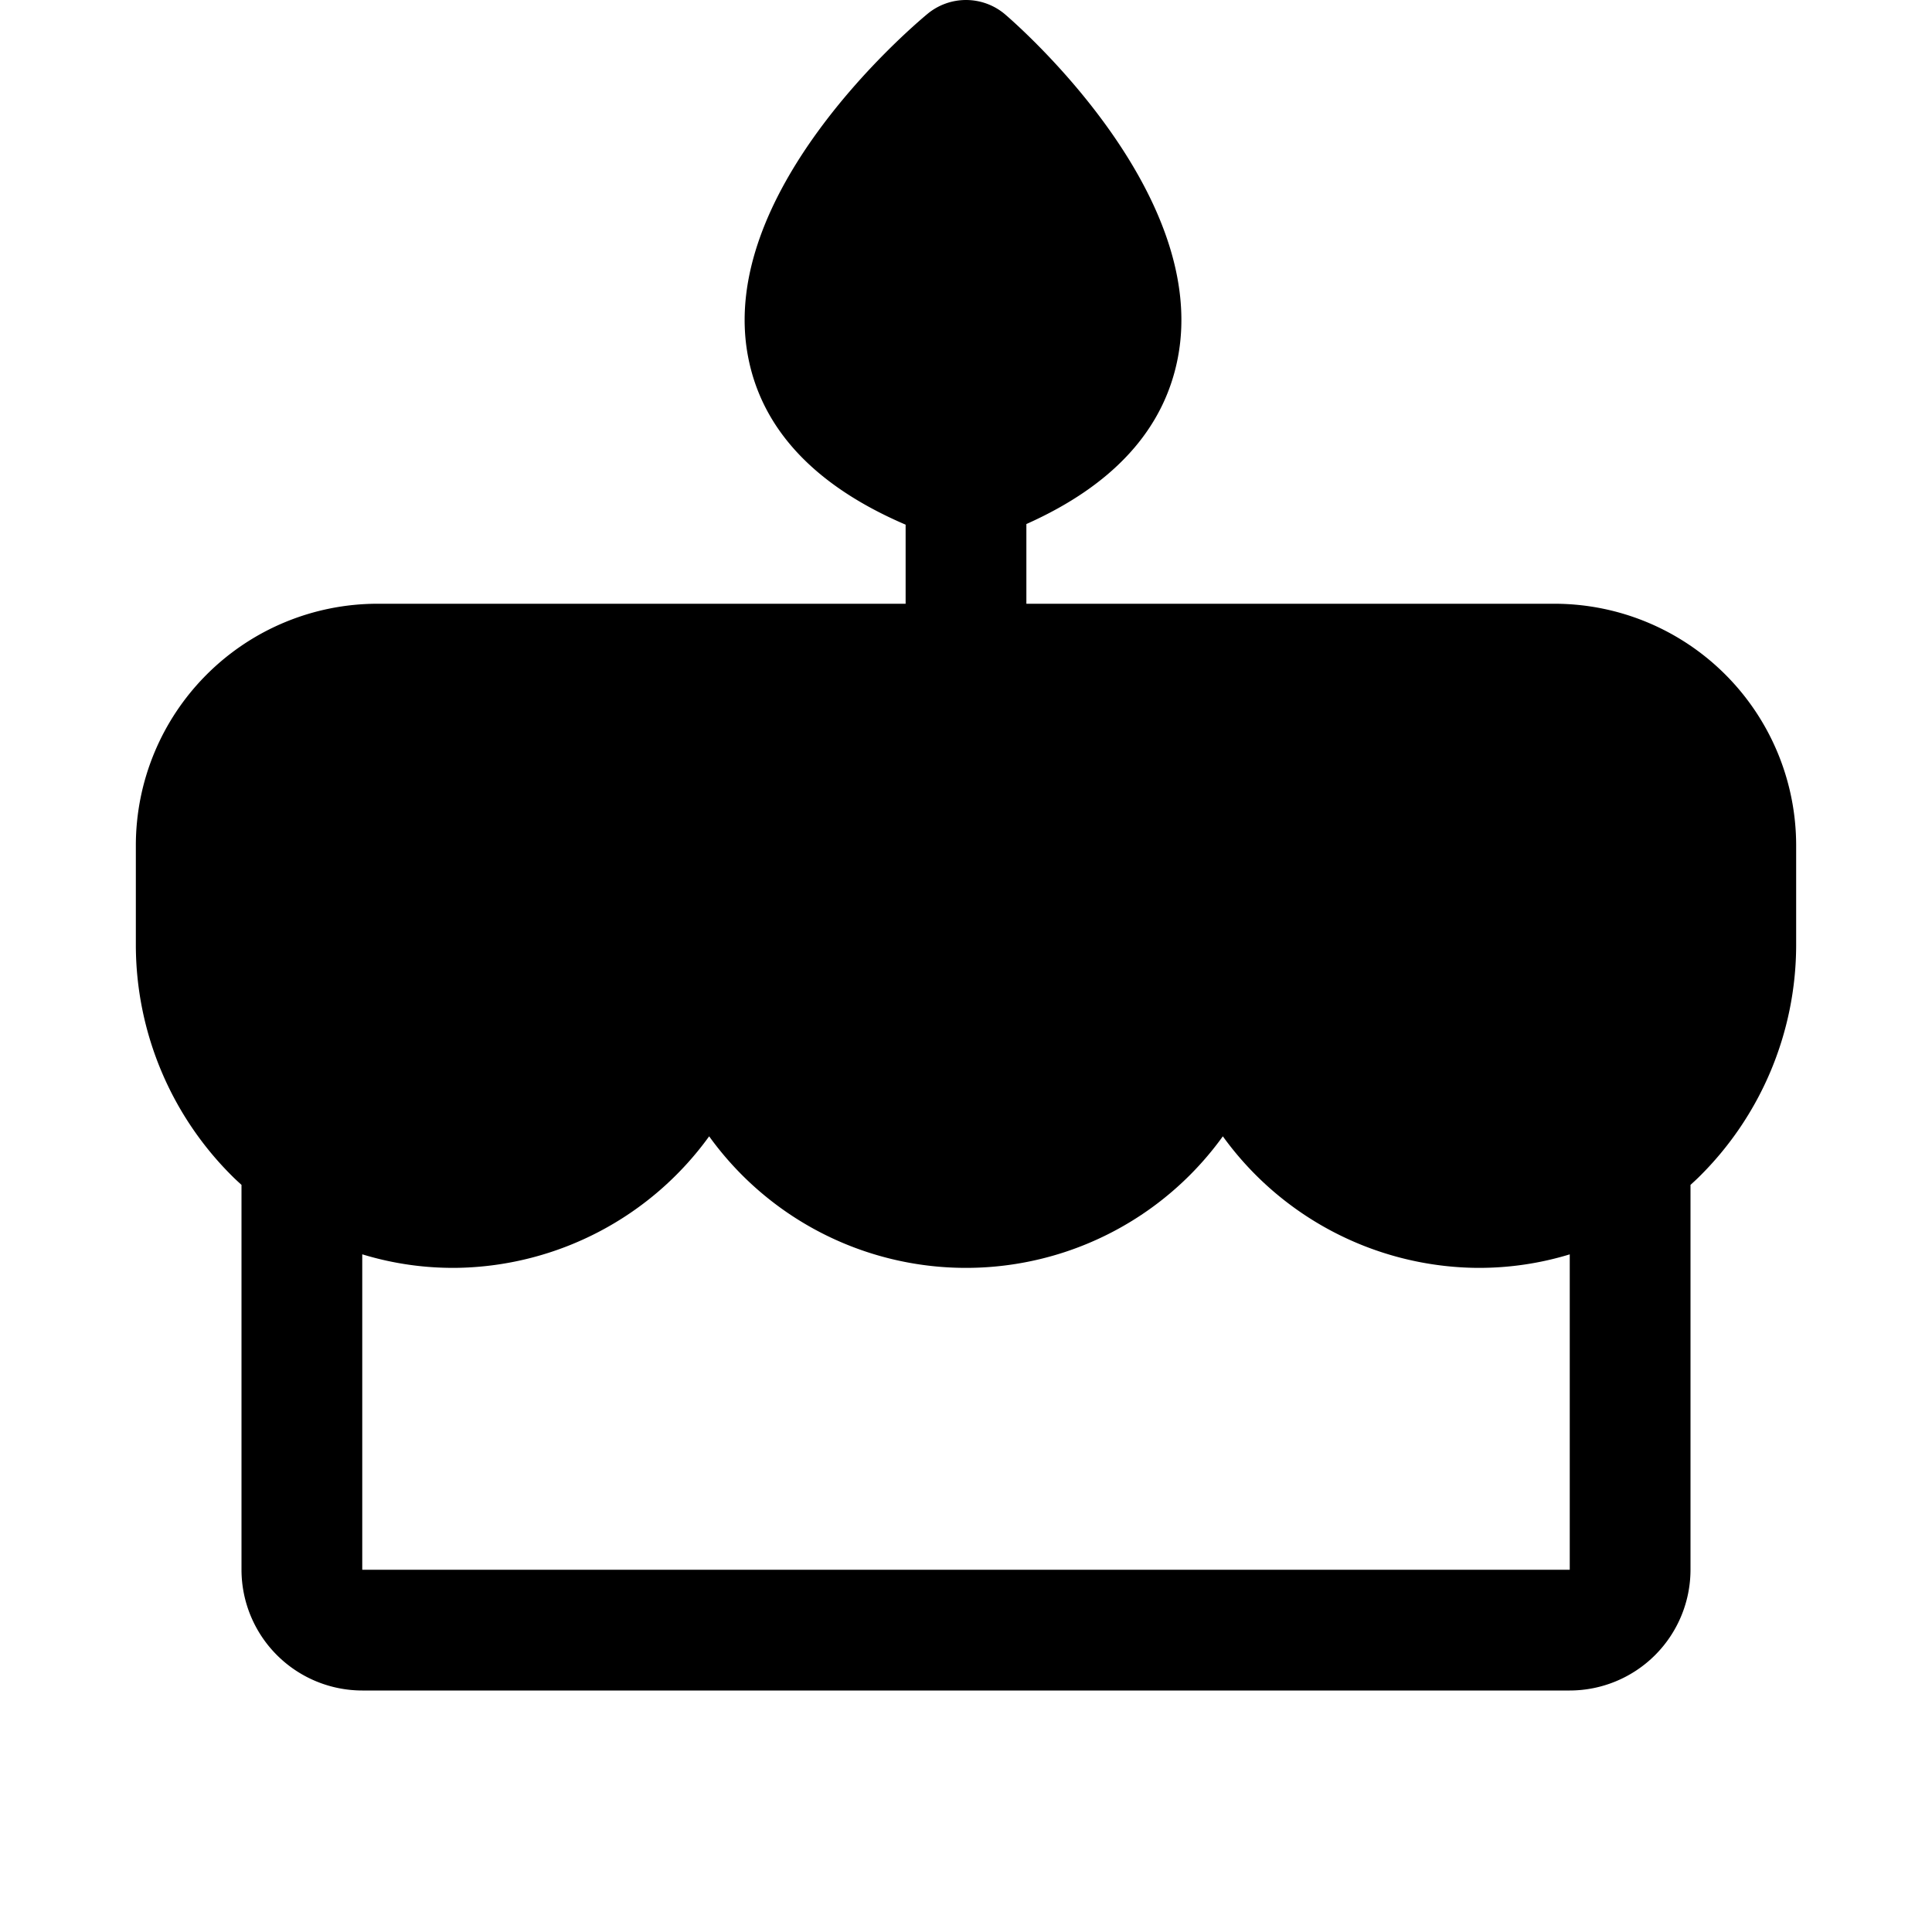 <?xml version="1.0" encoding="utf-8"?>
<svg fill="#000000" width="800px" height="800px" viewBox="0 0 256 256" id="Flat" xmlns="http://www.w3.org/2000/svg">
  <path d="M206,80H136V69.439c11.497-5.132,18.242-12.524,20.07-22.03,4.119-21.411-20.064-43.06-22.835-45.458a7.999,7.999,0,0,0-10.356-.096c-2.859,2.382-27.814,23.895-23.767,45.347,1.823,9.666,8.841,17.157,20.888,22.319V80H50a32.036,32.036,0,0,0-32,32v13.328A43.218,43.218,0,0,0,30.909,155.983c.357.351.725.684,1.091,1.02V208a16.018,16.018,0,0,0,16,16H208a16.018,16.018,0,0,0,16-16V157.004c.366-.336.734-.67,1.091-1.021A43.218,43.218,0,0,0,238,125.328V112A32.036,32.036,0,0,0,206,80Zm2,128H48V166.203a41.105,41.105,0,0,0,12.816,1.789,42.046,42.046,0,0,0,33.15-17.424,41.938,41.938,0,0,0,68.067,0,42.046,42.046,0,0,0,33.15,17.424q.401.007.801.008A41.062,41.062,0,0,0,208,166.209Z"/>
</svg>